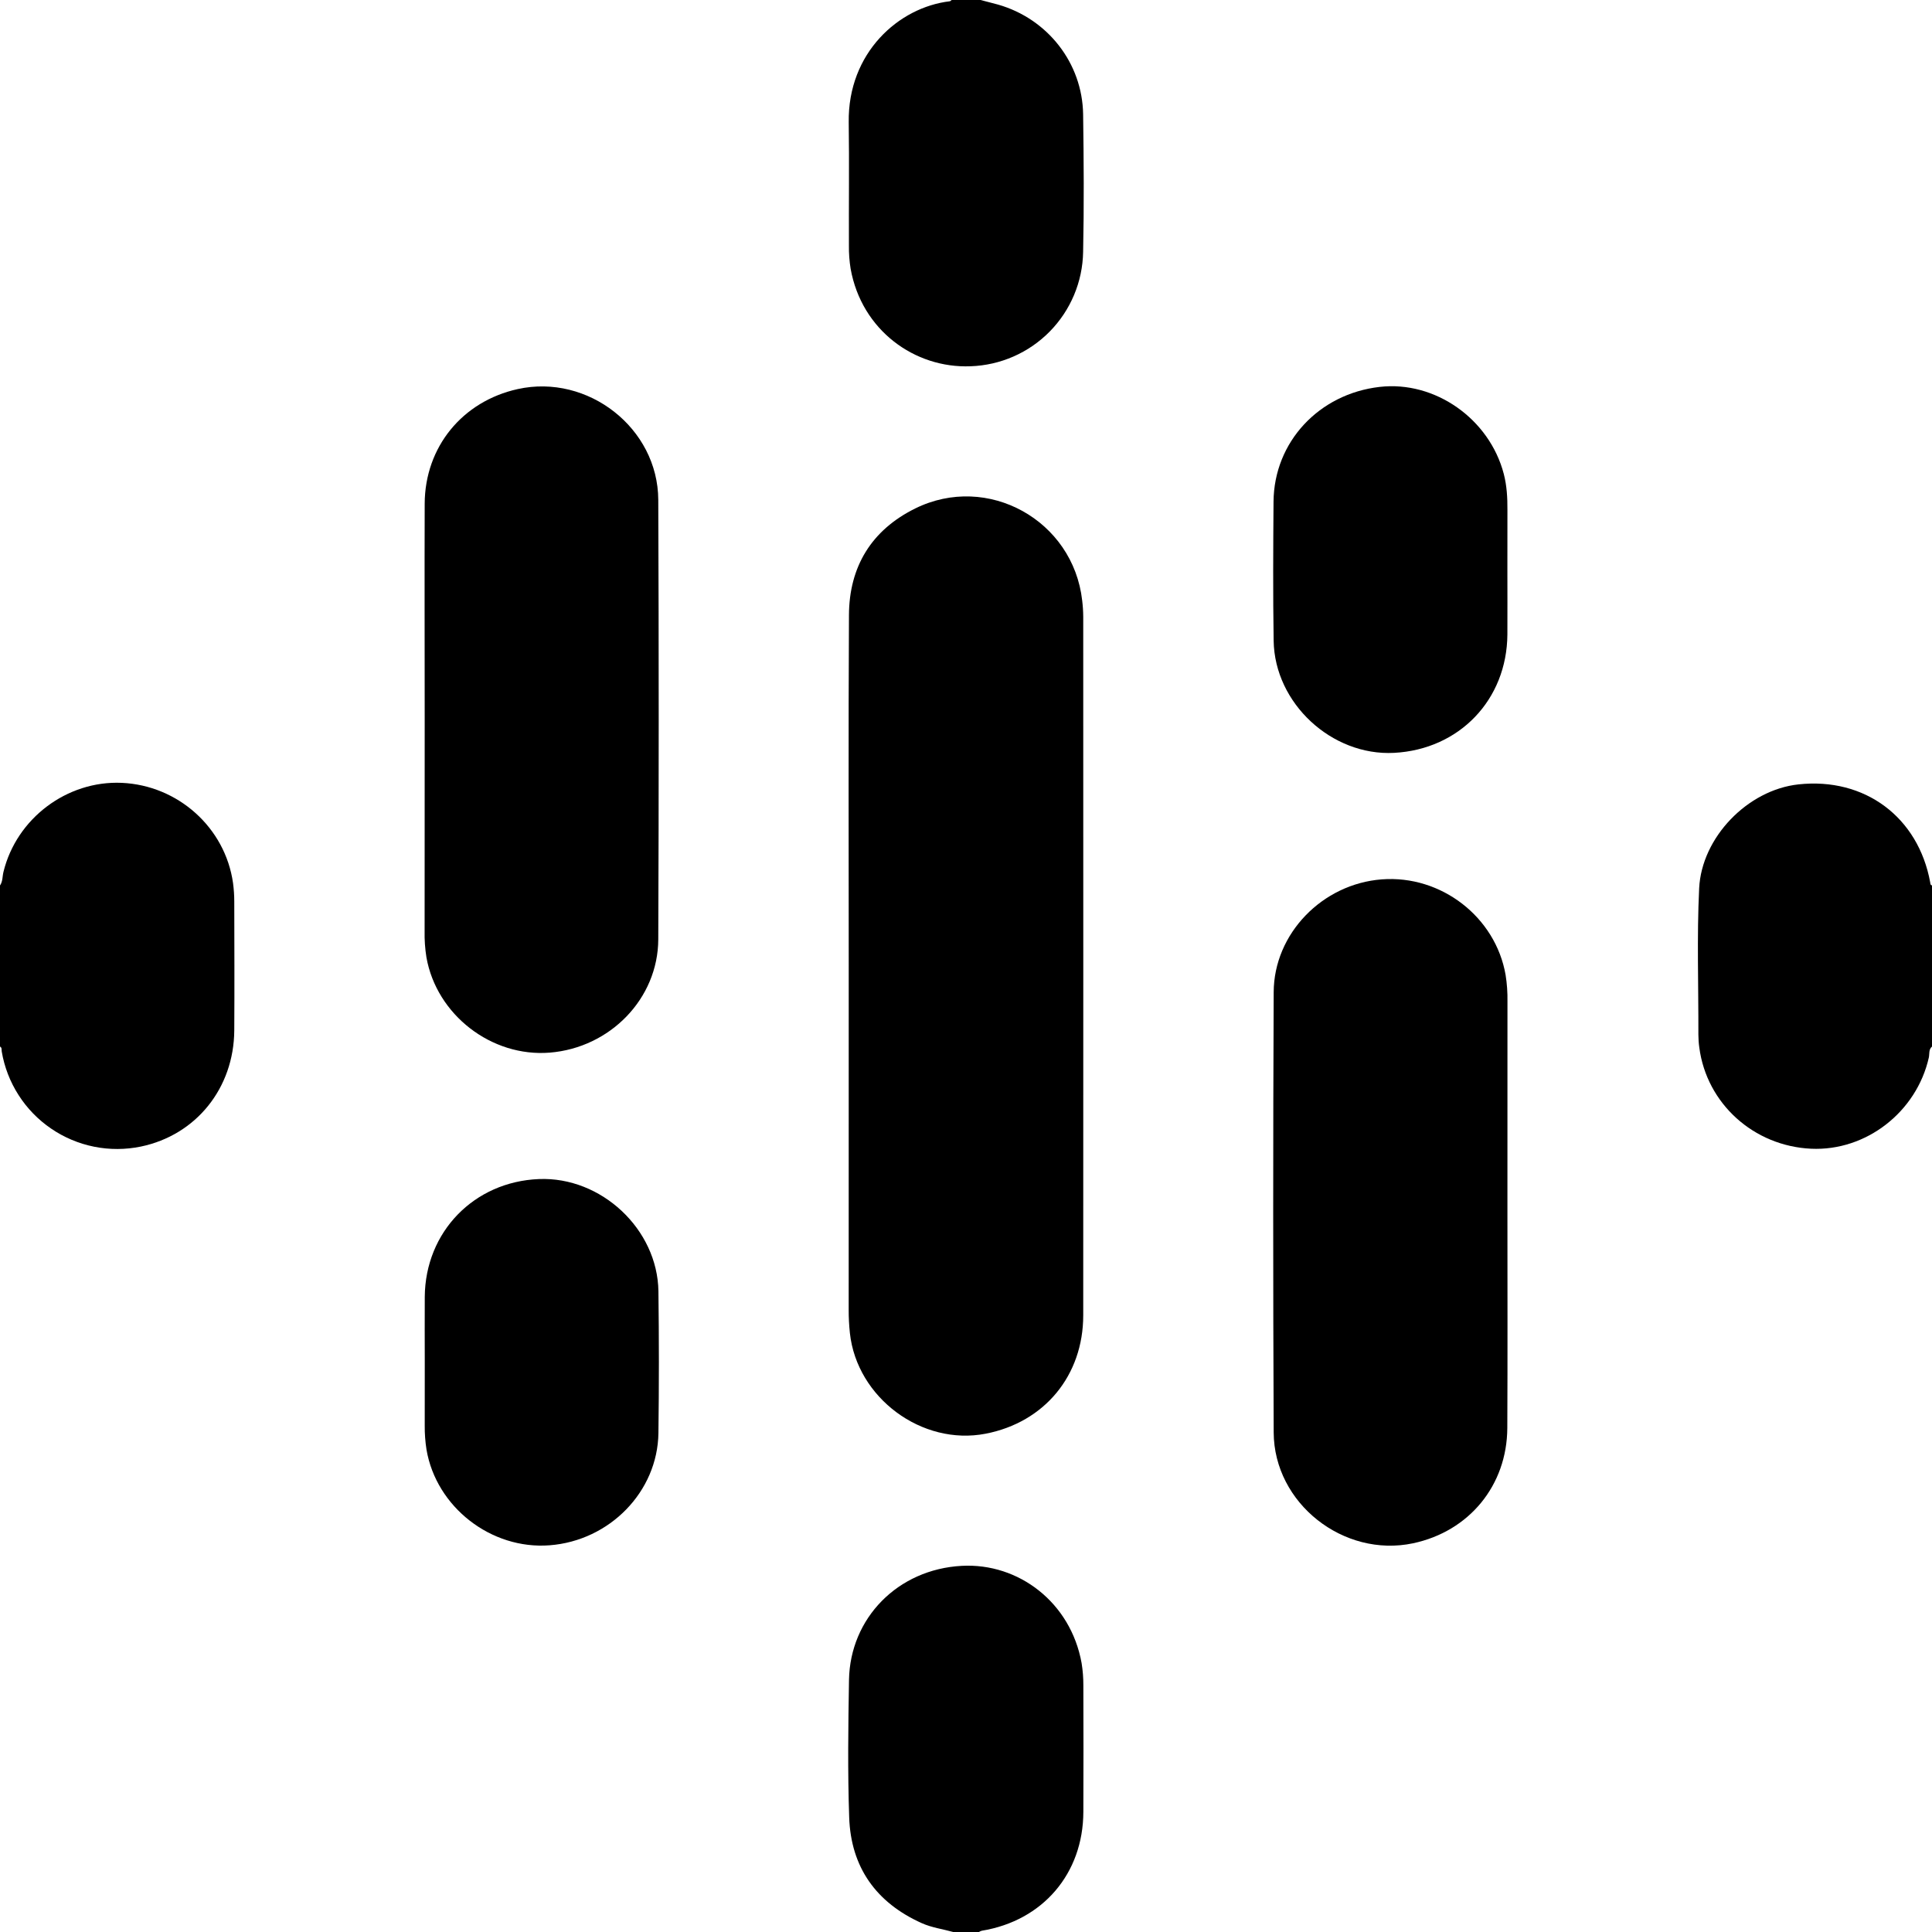 <?xml version="1.0" encoding="UTF-8"?> <svg xmlns="http://www.w3.org/2000/svg" width="50" height="50" viewBox="0 0 50 50" fill="none"> <g clip-path="url(#clip0_9_21)"> <path d="M1.04078e-05 22.916C0.074 22.81 0.06 22.681 0.09 22.563C0.429 21.18 1.733 20.198 3.151 20.26C4.609 20.325 5.829 21.42 6.031 22.854C6.052 23.013 6.063 23.172 6.063 23.332C6.065 24.443 6.07 25.555 6.063 26.666C6.053 28.163 5.074 29.375 3.646 29.673C3.247 29.755 2.836 29.757 2.437 29.677C2.038 29.597 1.659 29.438 1.323 29.208C0.987 28.979 0.7 28.684 0.481 28.341C0.261 27.999 0.113 27.615 0.045 27.214C0.037 27.169 0.055 27.113 -0 27.085L1.04078e-05 22.916Z" fill="black"></path> <path d="M25.376 -1.14441e-05C25.527 0.042 25.68 0.076 25.83 0.119C27.111 0.485 28.012 1.631 28.031 2.959C28.048 4.146 28.056 5.334 28.031 6.52C28.018 7.293 27.708 8.031 27.165 8.582C26.623 9.132 25.89 9.453 25.117 9.479C23.67 9.536 22.299 8.546 22.014 6.955C21.982 6.756 21.967 6.555 21.97 6.354C21.965 5.292 21.98 4.228 21.965 3.168C21.938 1.366 23.259 0.188 24.58 0.033C24.597 0.033 24.612 0.011 24.628 -1.14441e-05H25.376Z" fill="black"></path> <path d="M50.002 27.083C49.911 27.158 49.938 27.271 49.919 27.365C49.603 28.776 48.296 29.794 46.873 29.729C45.385 29.66 44.169 28.562 43.978 27.111C43.962 27 43.955 26.889 43.954 26.777C43.958 25.515 43.913 24.252 43.974 22.99C44.038 21.672 45.228 20.443 46.543 20.3C48.259 20.113 49.645 21.145 49.954 22.838C49.959 22.872 49.957 22.909 50.004 22.915L50.002 27.083Z" fill="black"></path> <path d="M24.669 50C24.398 49.924 24.116 49.888 23.855 49.771C22.673 49.24 22.021 48.323 21.977 47.035C21.936 45.85 21.952 44.66 21.972 43.476C22 41.877 23.234 40.613 24.89 40.524C26.362 40.444 27.711 41.472 27.992 43.042C28.023 43.234 28.038 43.428 28.037 43.622C28.041 44.712 28.041 45.801 28.037 46.89C28.033 48.488 26.988 49.709 25.409 49.967C25.383 49.975 25.358 49.986 25.335 50H24.669Z" fill="black"></path> <path d="M21.965 25C21.965 21.973 21.955 18.946 21.971 15.918C21.977 14.665 22.554 13.718 23.686 13.159C25.559 12.234 27.774 13.464 28.007 15.543C28.024 15.681 28.033 15.82 28.034 15.959C28.036 21.986 28.036 28.012 28.034 34.039C28.034 35.598 27.032 36.809 25.509 37.104C23.858 37.425 22.175 36.174 21.995 34.499C21.974 34.299 21.963 34.097 21.964 33.896C21.965 30.931 21.965 27.965 21.965 25Z" fill="black"></path> <path d="M10.991 18.615C10.991 16.755 10.985 14.894 10.991 13.034C10.998 11.567 11.967 10.385 13.4 10.069C15.215 9.668 17.029 11.08 17.036 12.938C17.051 16.728 17.051 20.519 17.036 24.309C17.031 25.843 15.792 27.115 14.228 27.242C12.72 27.363 11.299 26.264 11.036 24.776C11 24.55 10.984 24.321 10.989 24.092C10.99 22.267 10.991 20.441 10.991 18.615Z" fill="black"></path> <path d="M39.012 31.394C39.012 33.248 39.018 35.103 39.009 36.956C39.002 38.443 38.021 39.632 36.57 39.94C34.774 40.32 32.971 38.908 32.963 37.072C32.946 33.274 32.946 29.476 32.963 25.678C32.968 24.161 34.224 22.874 35.761 22.758C37.298 22.641 38.706 23.733 38.965 25.232C39.001 25.458 39.017 25.687 39.013 25.916C39.013 27.743 39.012 29.569 39.012 31.394Z" fill="black"></path> <path d="M39.011 14.754C39.011 15.309 39.014 15.865 39.011 16.421C38.999 18.111 37.766 19.396 36.077 19.484C34.467 19.568 32.987 18.203 32.962 16.584C32.943 15.384 32.95 14.183 32.959 12.982C32.971 11.44 34.133 10.193 35.706 10.013C37.136 9.849 38.546 10.839 38.918 12.266C38.997 12.571 39.014 12.881 39.012 13.194C39.01 13.713 39.011 14.234 39.011 14.754Z" fill="black"></path> <path d="M10.993 35.248C10.993 34.685 10.989 34.123 10.993 33.561C11.006 31.881 12.267 30.582 13.947 30.514C15.557 30.448 17.018 31.809 17.04 33.42C17.056 34.643 17.056 35.865 17.04 37.088C17.019 38.605 15.777 39.874 14.223 39.992C12.71 40.108 11.291 39.003 11.038 37.517C11.006 37.311 10.99 37.103 10.992 36.895C10.992 36.345 10.993 35.797 10.993 35.248Z" fill="black"></path> </g> <defs> <clipPath id="clip0_9_21"> <rect width="50" height="50" fill="white"></rect> </clipPath> </defs> </svg> 